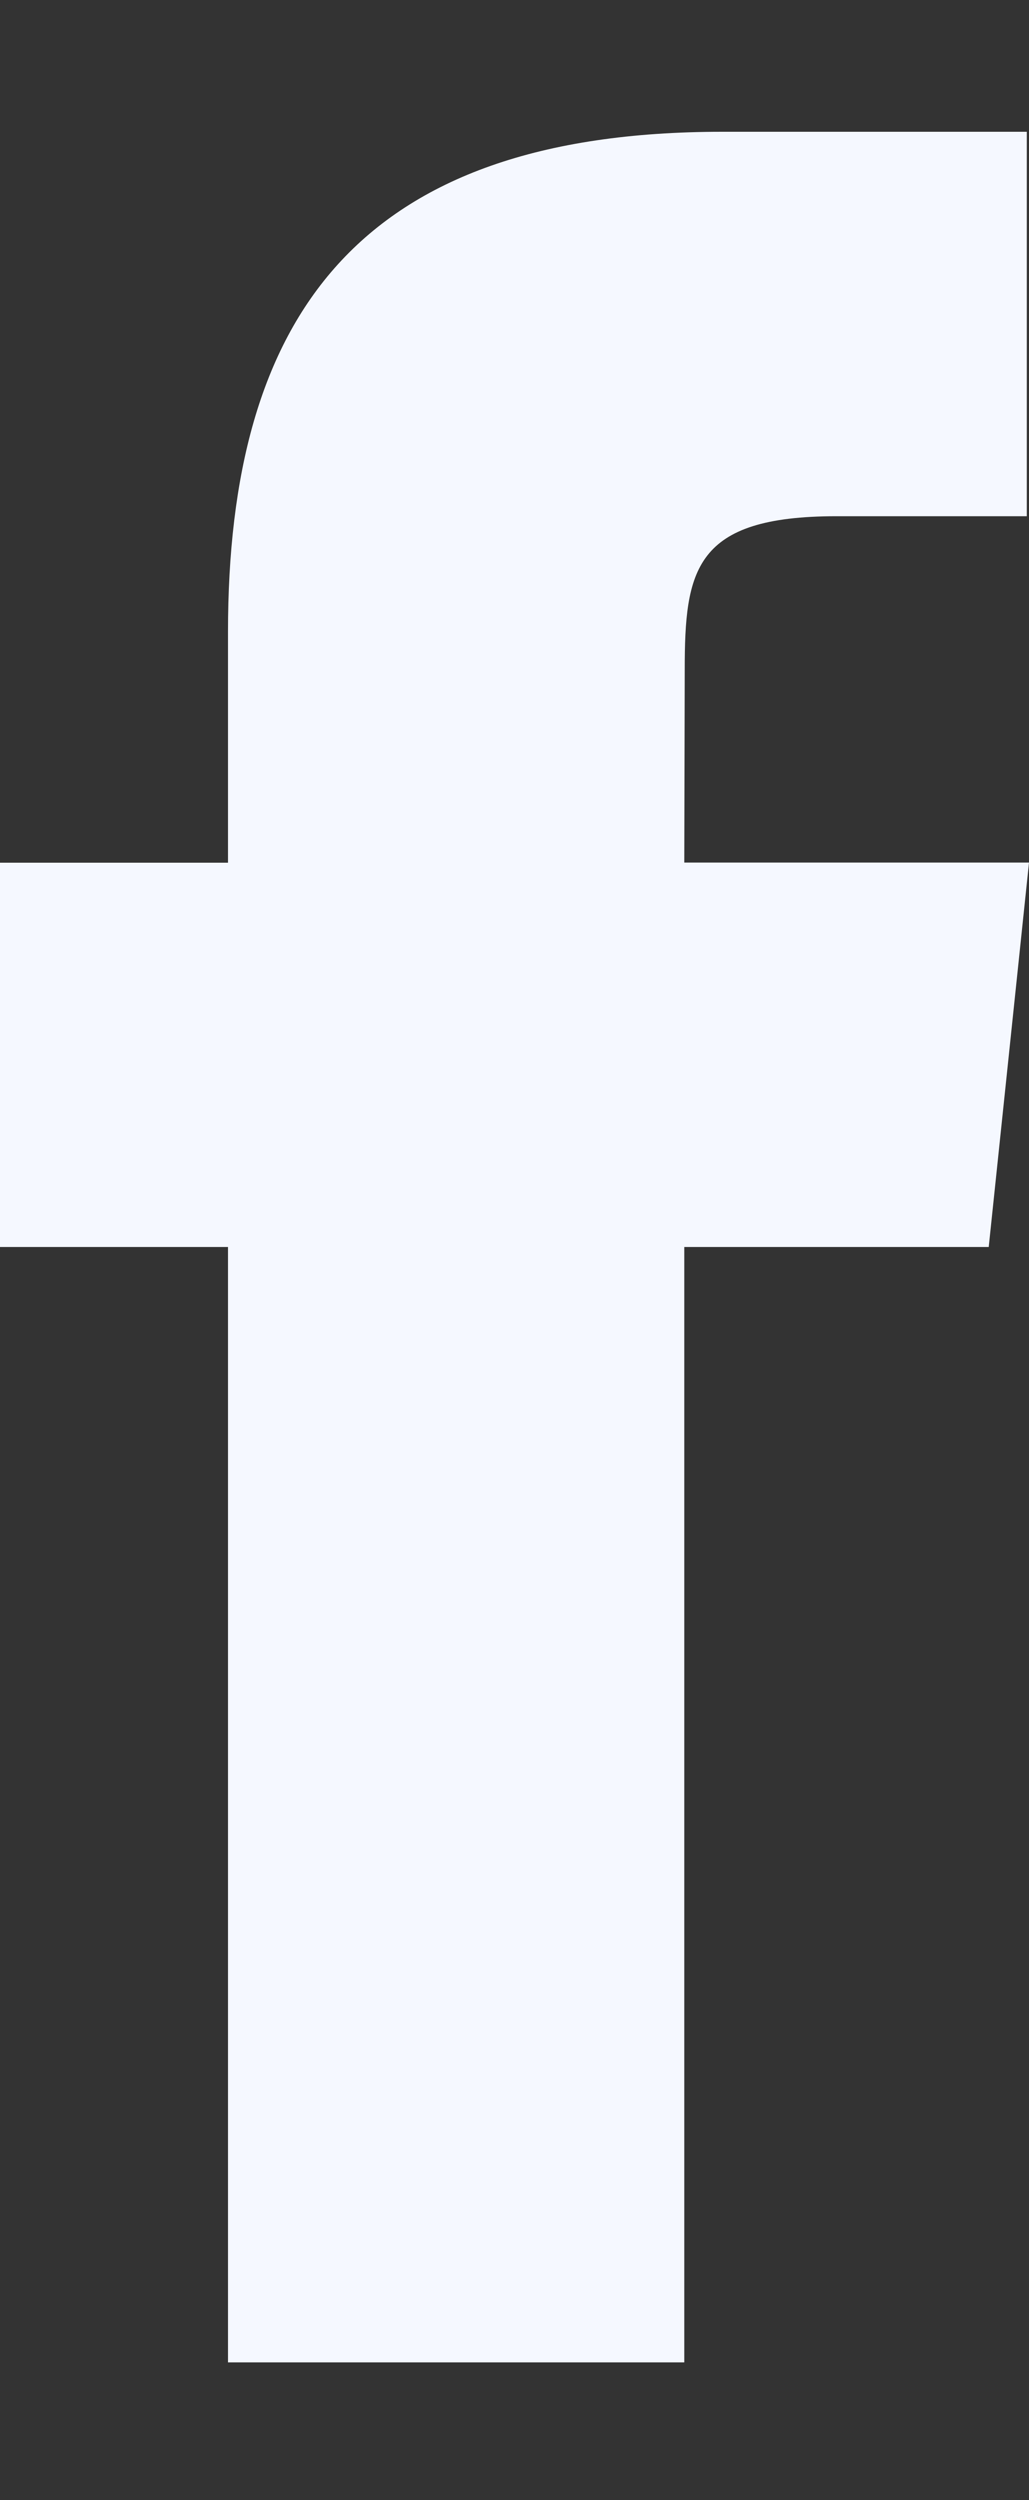 <svg width="7" height="17" viewBox="0 0 7 17" fill="none" xmlns="http://www.w3.org/2000/svg">
<rect x="0" y="0" width="7" height="17" fill="#333333" stroke="none"/>
<path fill-rule="evenodd" clip-rule="evenodd" d="M4.655 16.063V8.479H6.726L7 5.865H4.655L4.658 4.557C4.658 3.876 4.722 3.51 5.691 3.51H6.985V0.896H4.914C2.426 0.896 1.551 2.164 1.551 4.296V5.866H0V8.479H1.551V16.063H4.655Z" fill="#F5F8FF"/>
</svg>
